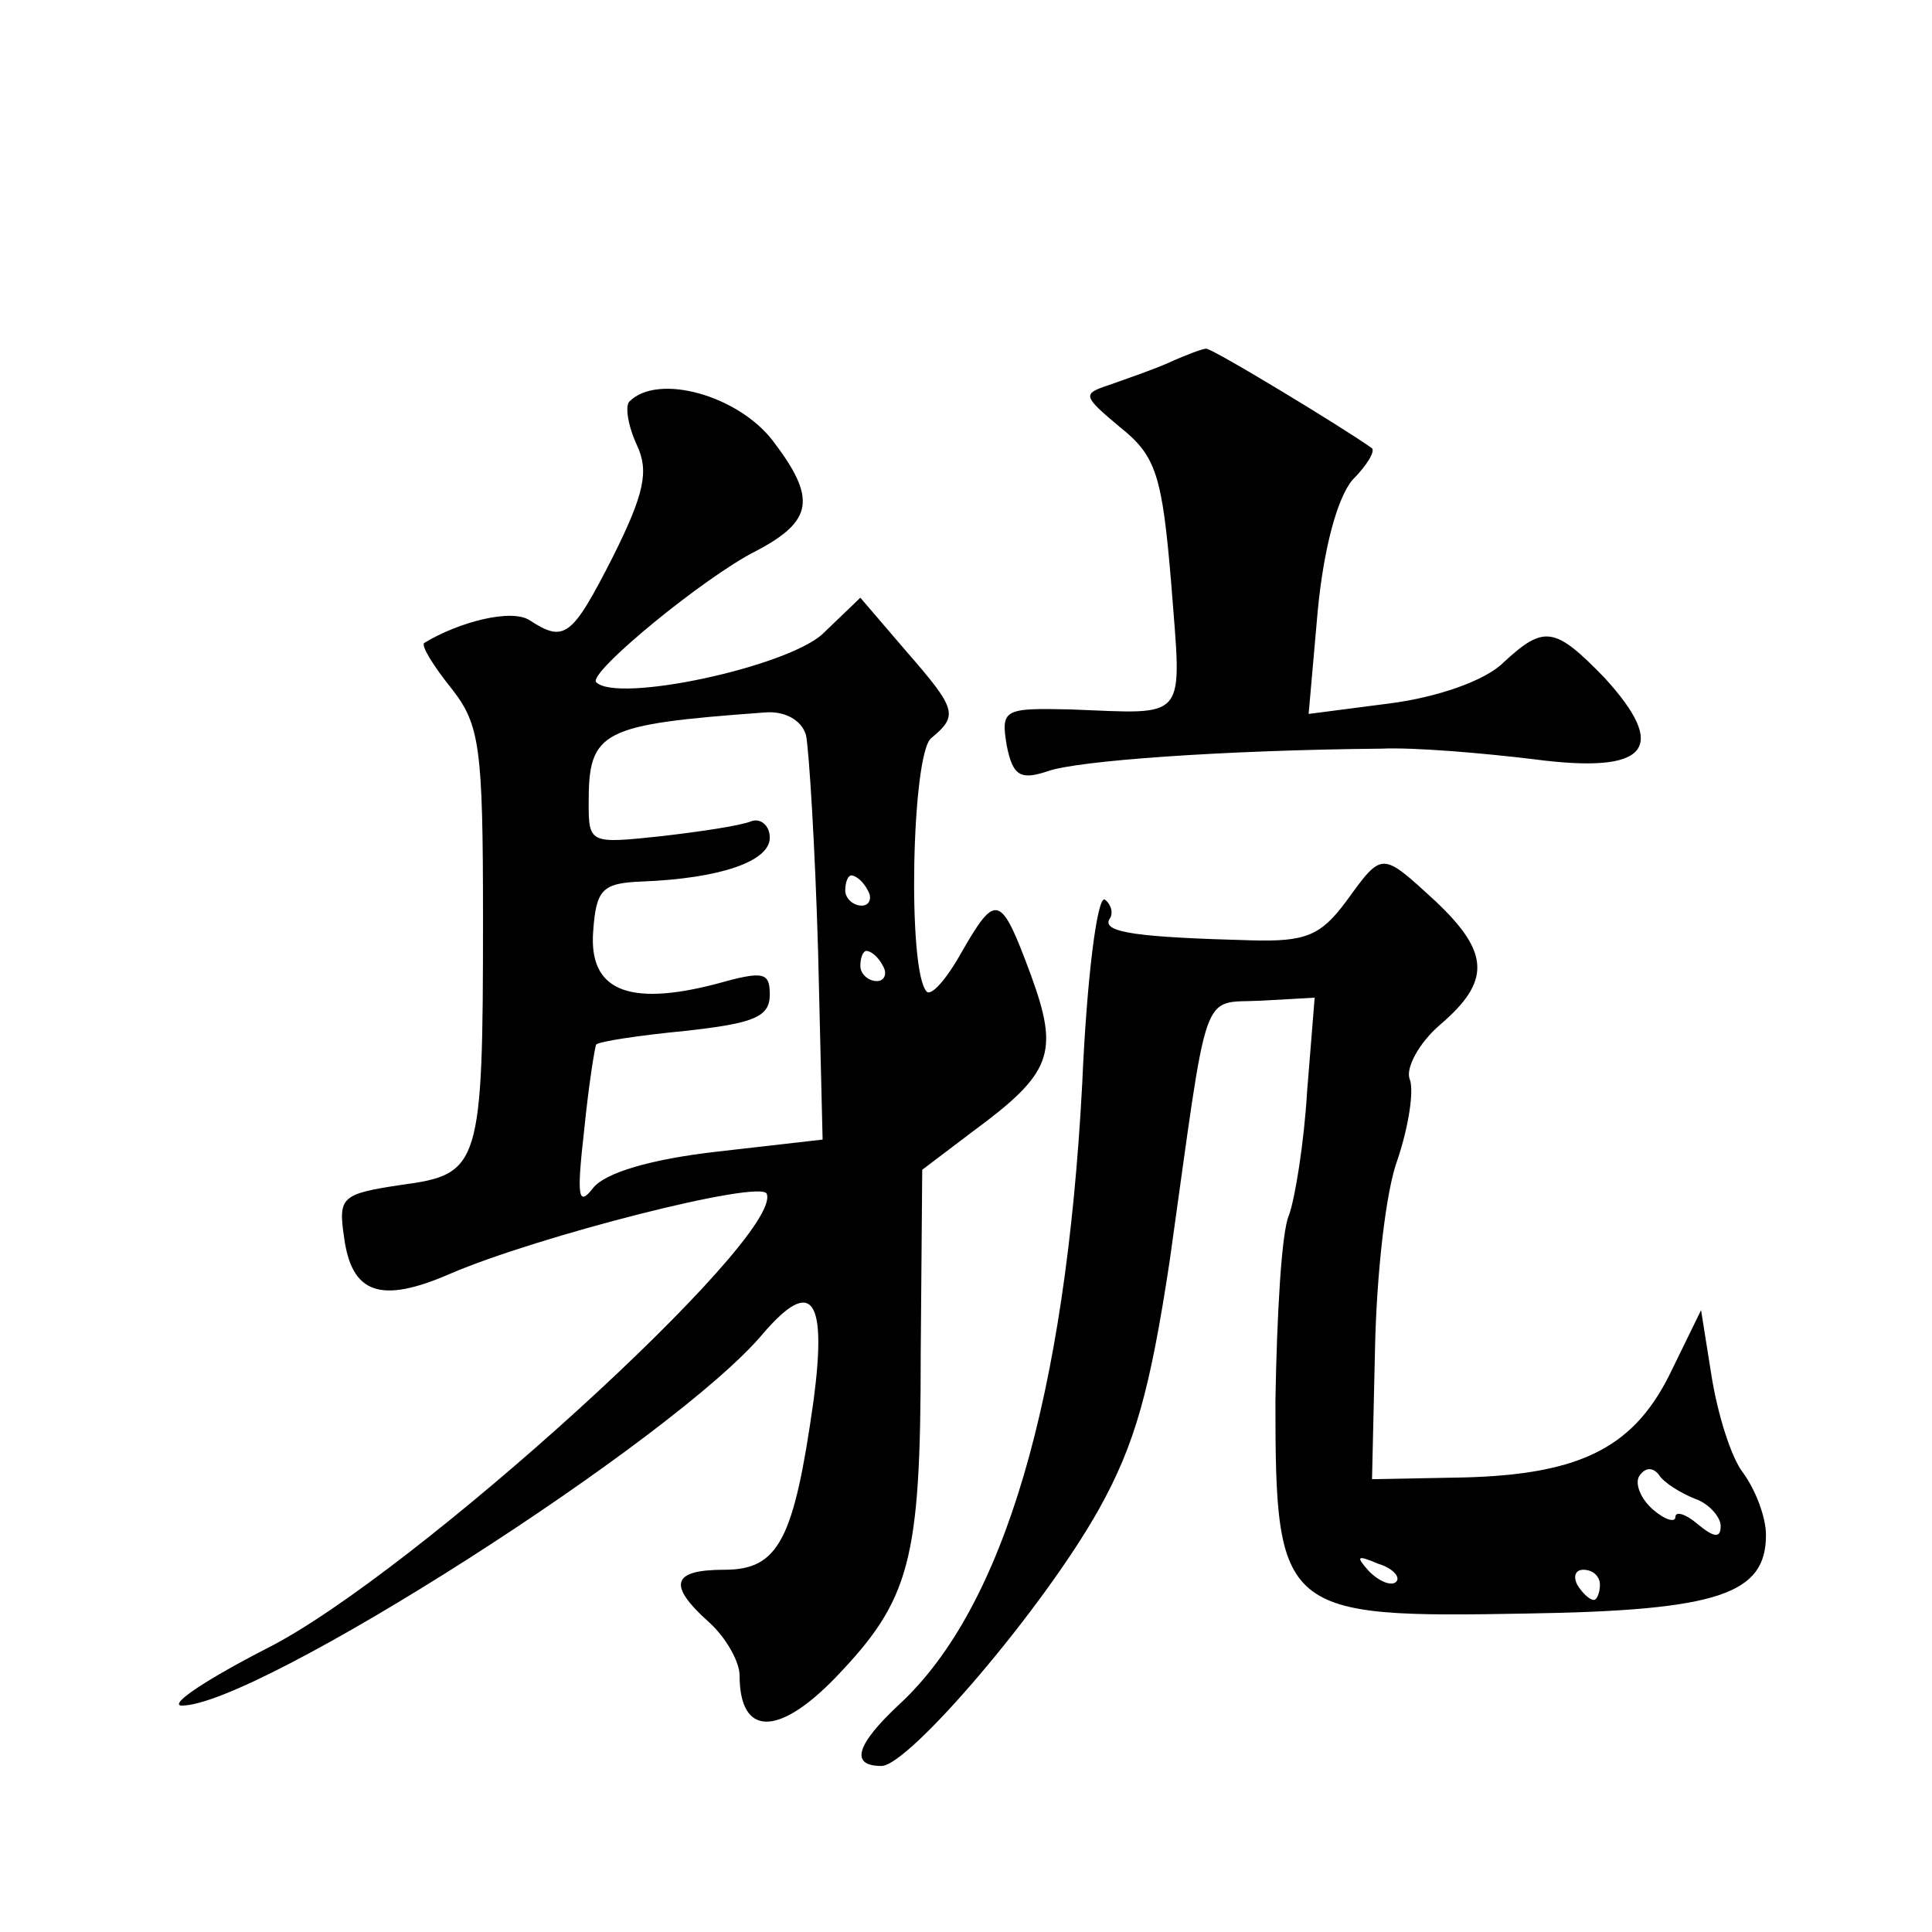 <?xml version="1.0" standalone="no"?>
<!DOCTYPE svg PUBLIC "-//W3C//DTD SVG 20010904//EN"
 "http://www.w3.org/TR/2001/REC-SVG-20010904/DTD/svg10.dtd">
<svg version="1.0" xmlns="http://www.w3.org/2000/svg"
 width="128pt" height="128pt" viewBox="0 0 128 128"
 preserveAspectRatio="xMidYMid meet">
<g transform="translate(0,128) scale(0.1,-0.1)"
fill="#0" stroke="none">
<path d="M775 1040 c-11 -5 -29 -11 -40 -15 -18 -6 -18 -7 7 -28 24 -19 28 -32
34 -104 7 -92 12 -86 -67 -83 -44 1 -46 0 -42 -24 4 -20 9 -23 27 -17 19 7 116
14 221 15 22 1 68 -3 101 -7 76 -10 90 7 47 54 -33 34 -40 35 -67 10 -12 -12 -44
-23 -75 -27 l-54 -7 6 68 c4 42 13 75 23 87 10 10 15 19 13 21 -18 13 -107 67 -110
66 -2 0 -13 -4 -24 -9z M417 1014 c-3 -3 -1 -16 5 -29 8 -17 5 -32 -16 -74 -27
-53 -32 -57 -55 -42 -12 8 -47 -1 -70 -15 -2 -2 6 -15 18 -30 19 -24 21 -39 21
-153 0 -164 -2 -169 -54 -176 -40 -6 -42 -8 -38 -35 5 -37 24 -44 70 -24 58 25
207 63 210 53 11 -29 -234 -252 -331 -301 -39 -20 -65 -37 -57 -38 49 -1 328 177
386 247 32 37 42 23 33 -45 -13 -92 -23 -112 -59 -112 -35 0 -38 -10 -10 -35 11
-10 20 -26 20 -35 0 -40 25 -41 63 -2 50 52 57 77 57 215 l1 122 33 25 c53 39 58
52 39 104 -20 54 -23 55 -46 15 -10 -18 -20 -29 -23 -26 -13 13 -10 158 3 168 18
15 17 19 -17 58 l-30 35 -25 -24 c-24 -22 -136 -46 -150 -32 -6 6 72 70 106 87
38 20 40 35 11 73 -23 30 -76 45 -95 26z m117 -221 c2 -10 6 -74 8 -143 l3 -125
-70 -8 c-44 -5 -74 -14 -82 -24 -10 -13 -11 -6 -6 38 3 30 7 55 8 57 2 2 28 6 59
9 45 5 56 9 56 24 0 15 -4 16 -36 7 -58 -15 -84 -4 -81 35 2 28 6 32 33 33 50 2
84 13 84 29 0 8 -6 13 -12 11 -7 -3 -34 -7 -60 -10 -47 -5 -48 -5 -48 22 0 48 8
52 117 60 13 1 24 -5 27 -15z m41 -103 c3 -5 1 -10 -4 -10 -6 0 -11 5 -11 10 0
6 2 10 4 10 3 0 8 -4 11 -10z m10 -50 c3 -5 1 -10 -4 -10 -6 0 -11 5 -11 10 0 6
2 10 4 10 3 0 8 -4 11 -10z M892 683 c-17 -23 -27 -27 -63 -26 -74 2 -99 5 -94
14 3 4 1 10 -3 13 -5 3 -12 -52 -15 -122 -11 -208 -52 -347 -121 -411 -29 -27 -33
-41 -12 -41 18 0 107 104 144 170 24 43 34 79 47 165 26 185 20 170 60 172 l36
2 -5 -62 c-2 -34 -8 -71 -12 -82 -5 -11 -8 -66 -9 -123 0 -141 4 -144 167 -141
127 2 158 13 158 52 0 12 -7 30 -15 41 -8 10 -17 39 -21 64 l-7 44 -21 -43 c-25
-50 -62 -67 -144 -68 l-53 -1 2 87 c1 48 7 104 15 125 7 21 11 45 8 53 -3 7 6 24
20 36 34 29 33 48 -3 82 -36 33 -35 33 -59 0z m231 -396 c9 -3 17 -12 17 -18 0
-8 -4 -8 -15 1 -8 7 -15 9 -15 5 0 -4 -7 -2 -15 5 -8 7 -12 17 -9 22 4 6 9 6 13
1 3 -5 14 -12 24 -16z m-198 -55 c-3 -3 -11 0 -18 7 -9 10 -8 11 6 5 10 -3 15 -9
12 -12z m135 -2 c0 -5 -2 -10 -4 -10 -3 0 -8 5 -11 10 -3 6 -1 10 4 10 6 0 11 -4
11 -10z"/>
</g>
</svg>
